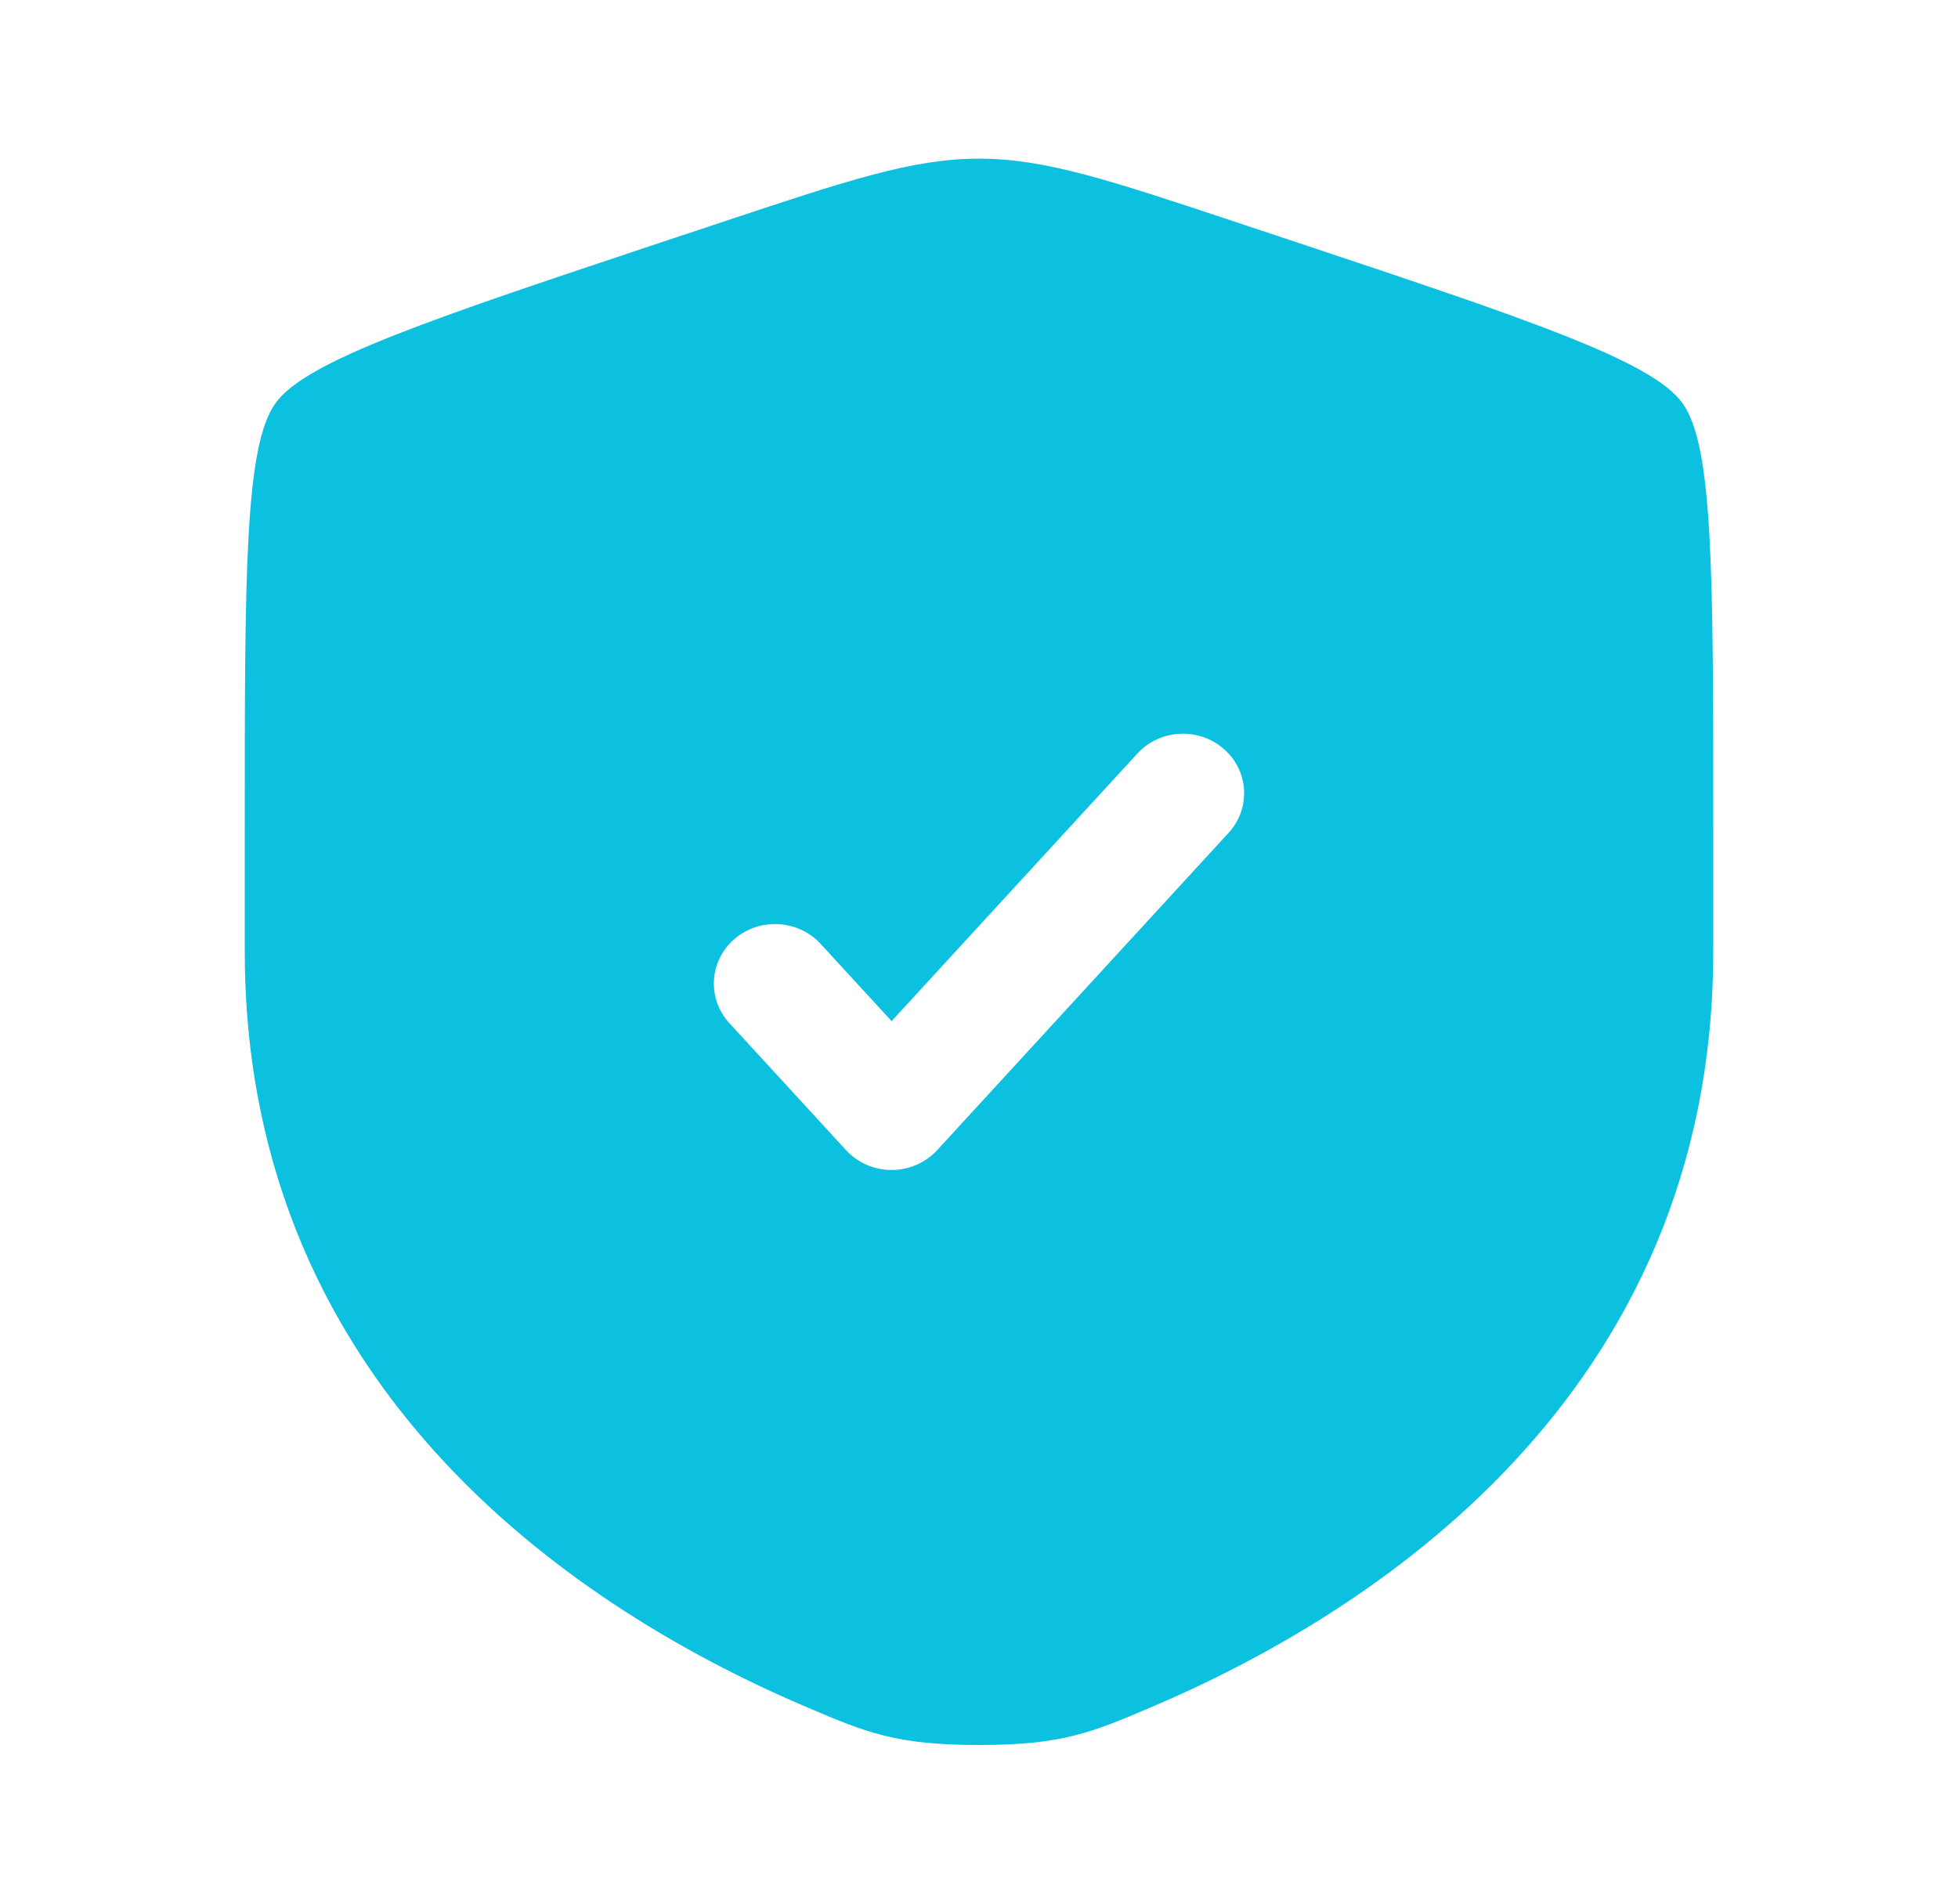 <svg width="36" height="35" viewBox="0 0 36 35" fill="none" xmlns="http://www.w3.org/2000/svg">
<path fill-rule="evenodd" clip-rule="evenodd" d="M5.066 7.412C4.5 8.196 4.5 10.528 4.5 15.191V17.488C4.5 25.71 10.858 29.7 14.848 31.394C15.93 31.854 16.471 32.083 18 32.083C19.529 32.083 20.07 31.854 21.152 31.394C25.142 29.7 31.5 25.71 31.5 17.488V15.191C31.5 10.528 31.5 8.196 30.934 7.412C30.367 6.628 28.113 5.877 23.603 4.376L22.744 4.09C20.392 3.308 19.217 2.917 18 2.917C16.783 2.917 15.607 3.308 13.257 4.09L12.397 4.376C7.887 5.877 5.633 6.628 5.066 7.412ZM22.589 15.312C23.003 14.861 22.963 14.17 22.499 13.768C22.036 13.365 21.325 13.404 20.911 13.855L16.393 18.774L15.089 17.355C14.675 16.904 13.964 16.865 13.501 17.267C13.037 17.67 12.997 18.361 13.411 18.812L15.554 21.145C15.767 21.378 16.072 21.511 16.393 21.511C16.713 21.511 17.018 21.378 17.232 21.145L22.589 15.312Z" fill="#0CC0DF"/>
</svg>
